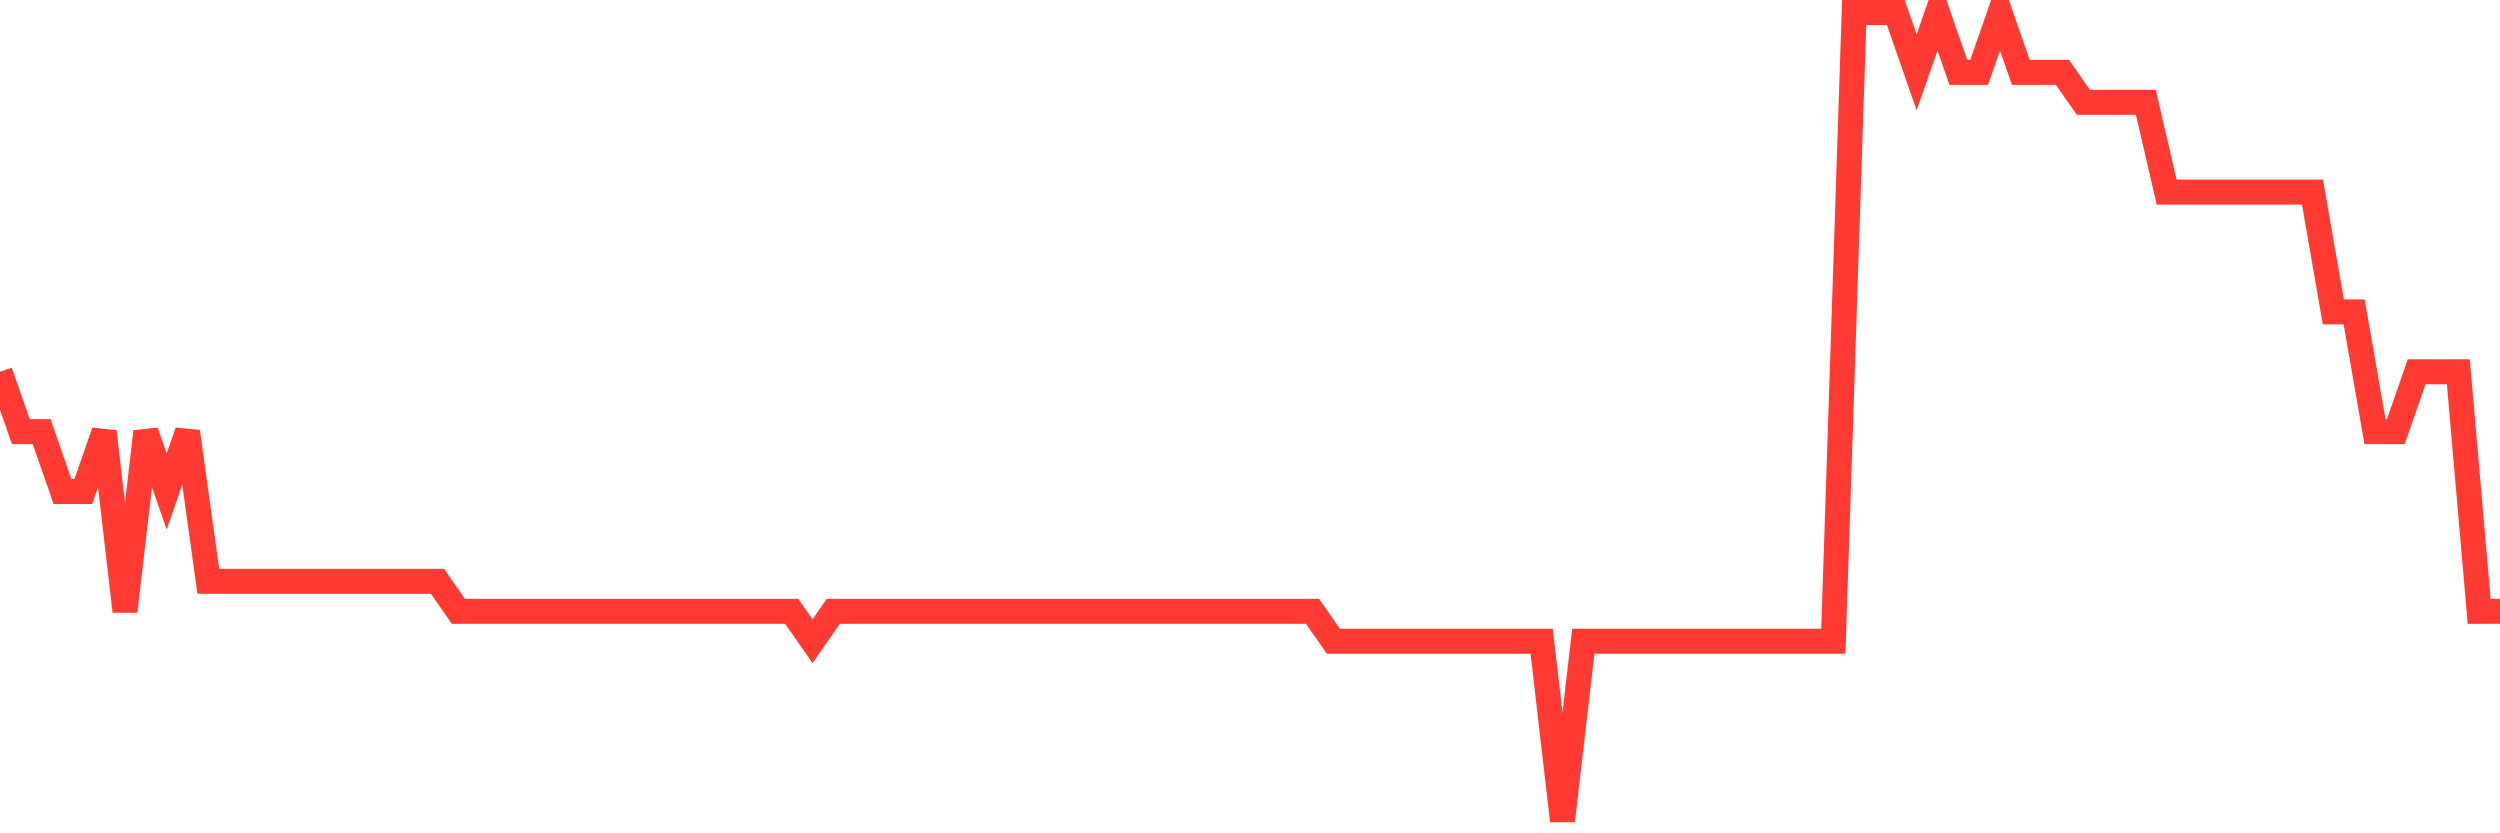 <svg
  xmlns="http://www.w3.org/2000/svg"
  xmlns:xlink="http://www.w3.org/1999/xlink"
  width="120"
  height="40"
  viewBox="0 0 120 40"
  preserveAspectRatio="none"
>
  <polyline
    points="0,17.844 1,20.719 2,20.719 3,23.593 4,23.593 5,20.719 6,29.341 7,20.719 8,23.593 9,20.719 10,27.904 11,27.904 12,27.904 13,27.904 14,27.904 15,27.904 16,27.904 17,27.904 18,27.904 19,27.904 20,27.904 21,27.904 22,29.341 23,29.341 24,29.341 25,29.341 26,29.341 27,29.341 28,29.341 29,29.341 30,29.341 31,29.341 32,29.341 33,29.341 34,29.341 35,29.341 36,29.341 37,29.341 38,29.341 39,30.778 40,29.341 41,29.341 42,29.341 43,29.341 44,29.341 45,29.341 46,29.341 47,29.341 48,29.341 49,29.341 50,29.341 51,29.341 52,29.341 53,29.341 54,29.341 55,29.341 56,29.341 57,29.341 58,29.341 59,29.341 60,29.341 61,29.341 62,29.341 63,29.341 64,30.778 65,30.778 66,30.778 67,30.778 68,30.778 69,30.778 70,30.778 71,30.778 72,30.778 73,30.778 74,30.778 75,39.4 76,30.778 77,30.778 78,30.778 79,30.778 80,30.778 81,30.778 82,30.778 83,30.778 84,30.778 85,30.778 86,30.778 87,30.778 88,30.778 89,0.6 90,0.6 91,0.6 92,3.474 93,0.6 94,3.474 95,3.474 96,0.6 97,3.474 98,3.474 99,3.474 100,4.911 101,4.911 102,4.911 103,4.911 104,9.222 105,9.222 106,9.222 107,9.222 108,9.222 109,9.222 110,9.222 111,9.222 112,14.97 113,14.97 114,20.719 115,20.719 116,17.844 117,17.844 118,17.844 119,29.341 120,29.341"
    fill="none"
    stroke="#ff3a33"
    stroke-width="1.2"
  >
  </polyline>
</svg>